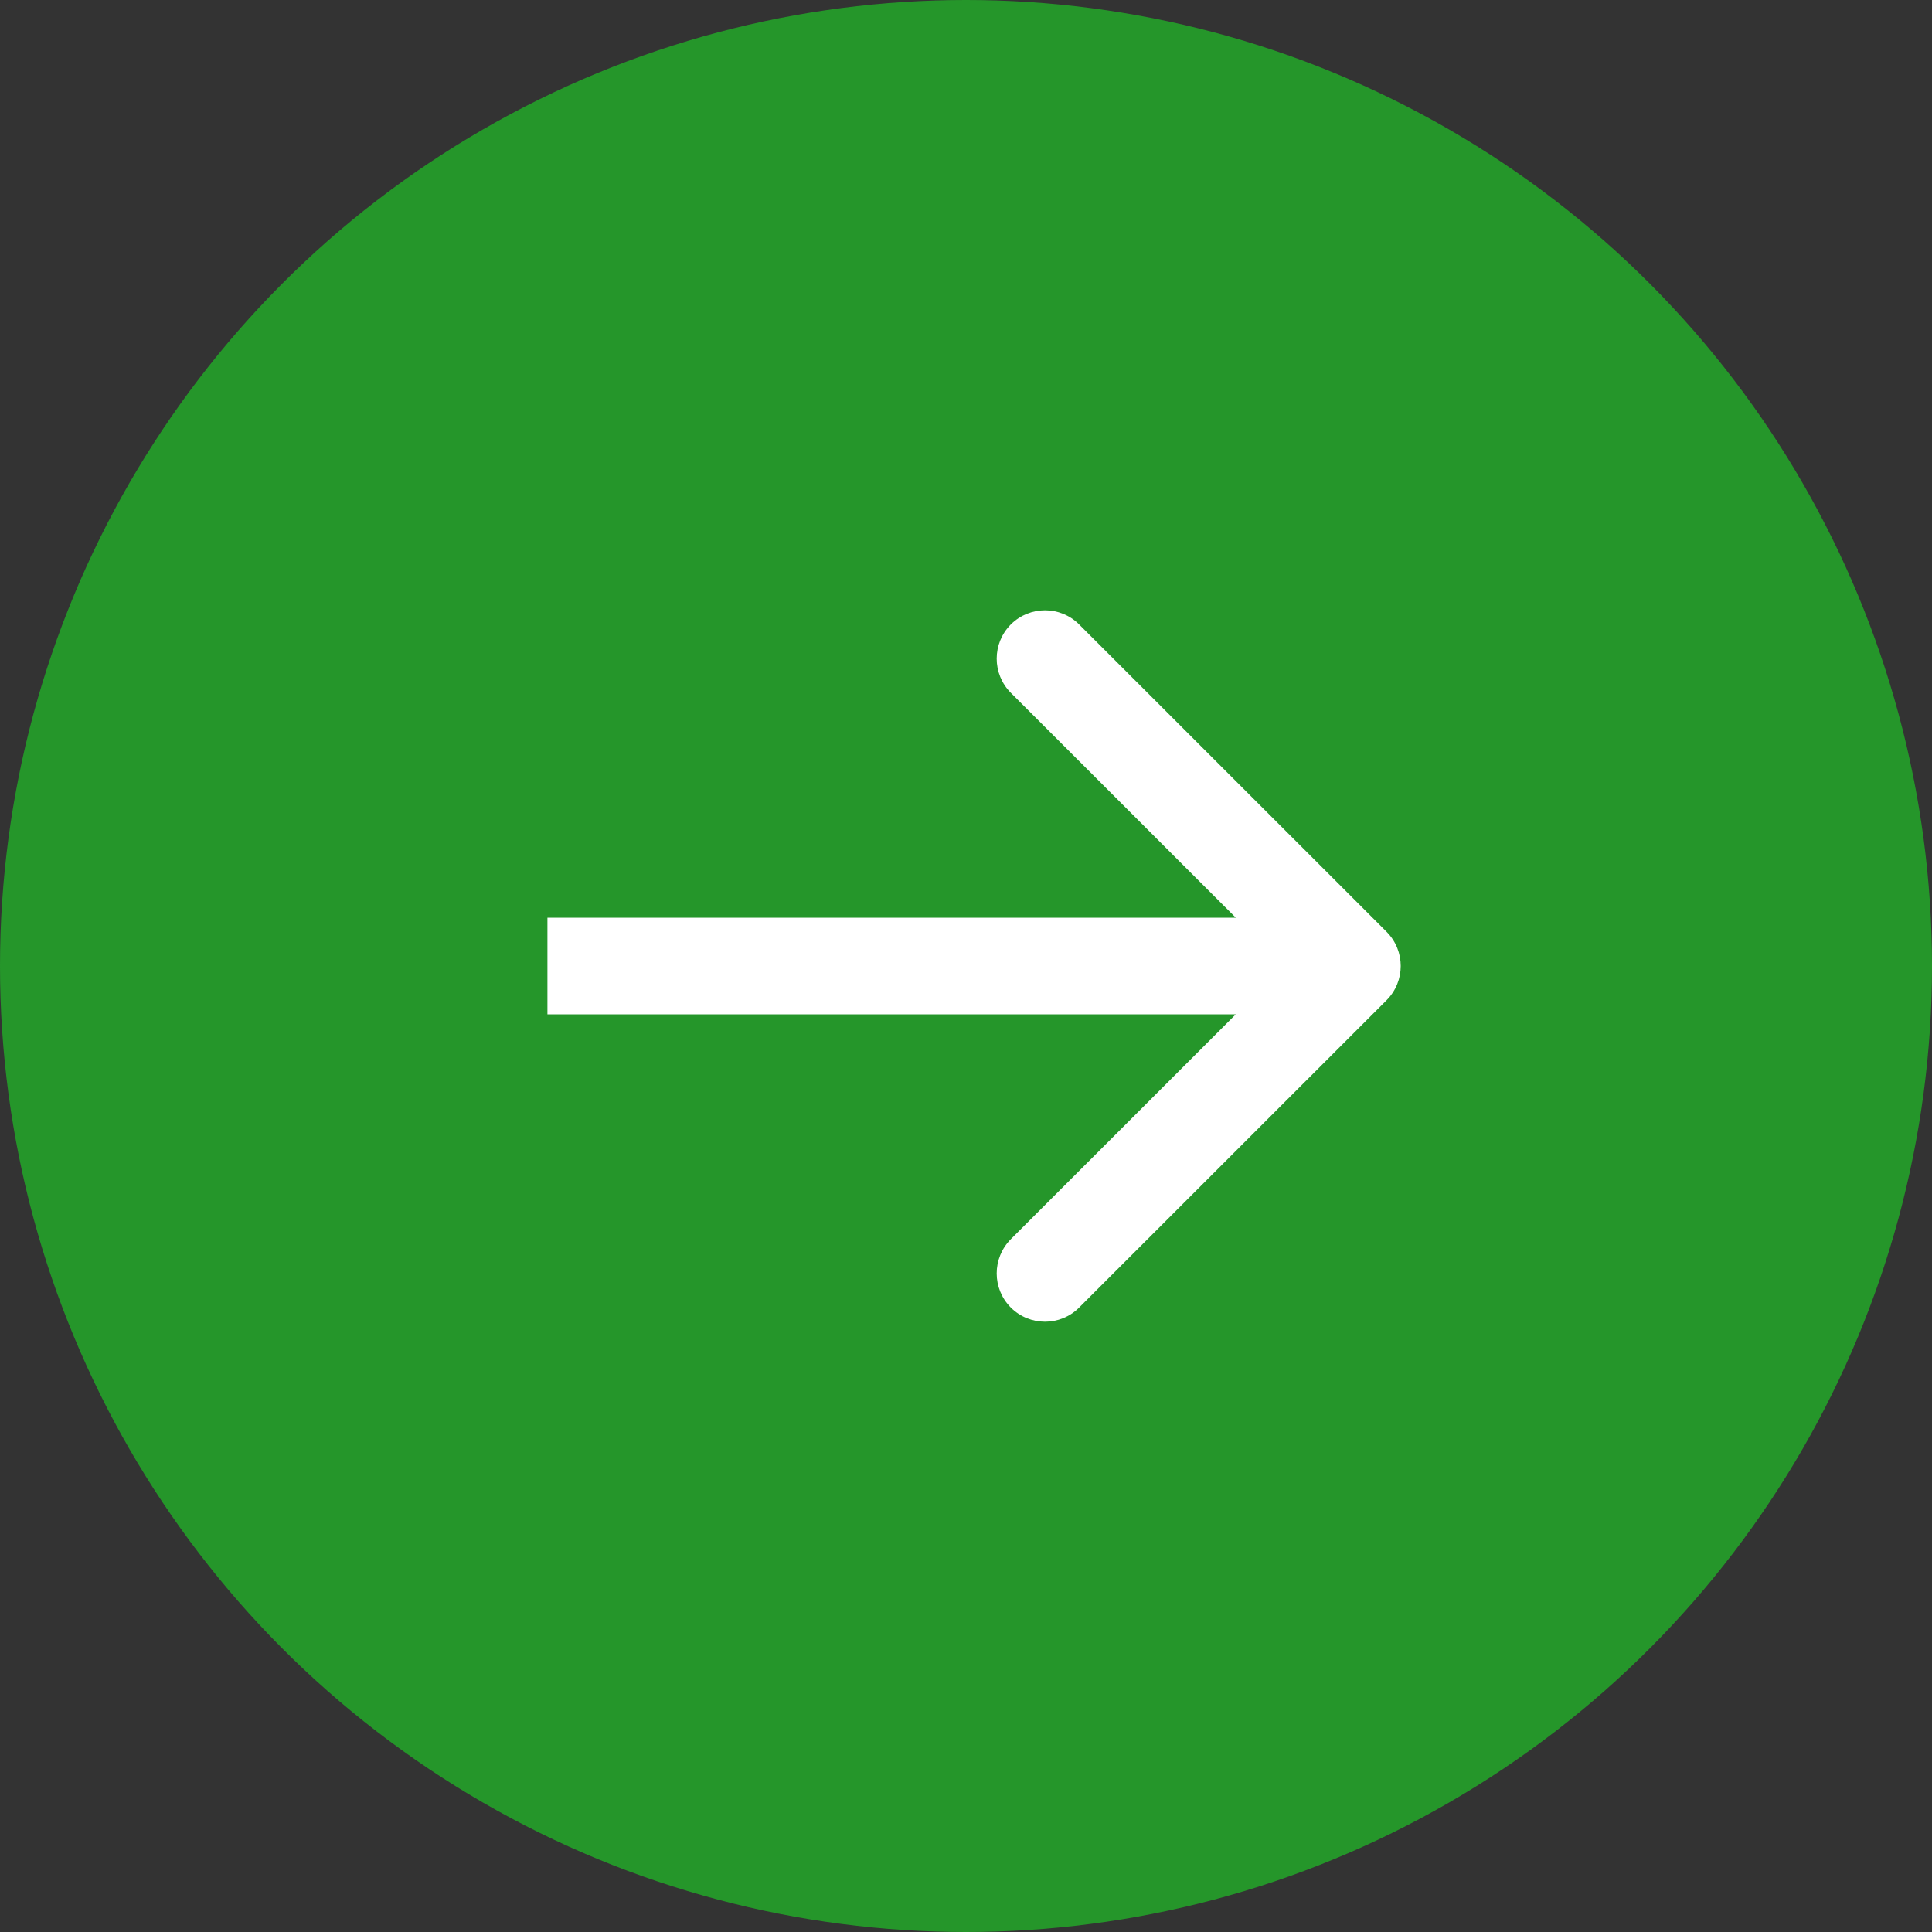<svg width="20" height="20" viewBox="0 0 20 20" fill="none" xmlns="http://www.w3.org/2000/svg">
<rect x="0" y="0" width="20" height="20" fill="#333333" stroke="none"/>
<circle cx="10" cy="10" r="10" fill="#25962A"/>
<path d="M14.354 10.354C14.549 10.158 14.549 9.842 14.354 9.646L11.171 6.464C10.976 6.269 10.66 6.269 10.464 6.464C10.269 6.66 10.269 6.976 10.464 7.172L13.293 10L10.464 12.828C10.269 13.024 10.269 13.34 10.464 13.536C10.66 13.731 10.976 13.731 11.171 13.536L14.354 10.354ZM5.667 10L5.667 10.5L14 10.5L14 10L14 9.5L5.667 9.5L5.667 10Z" fill="white"/>
</svg>
